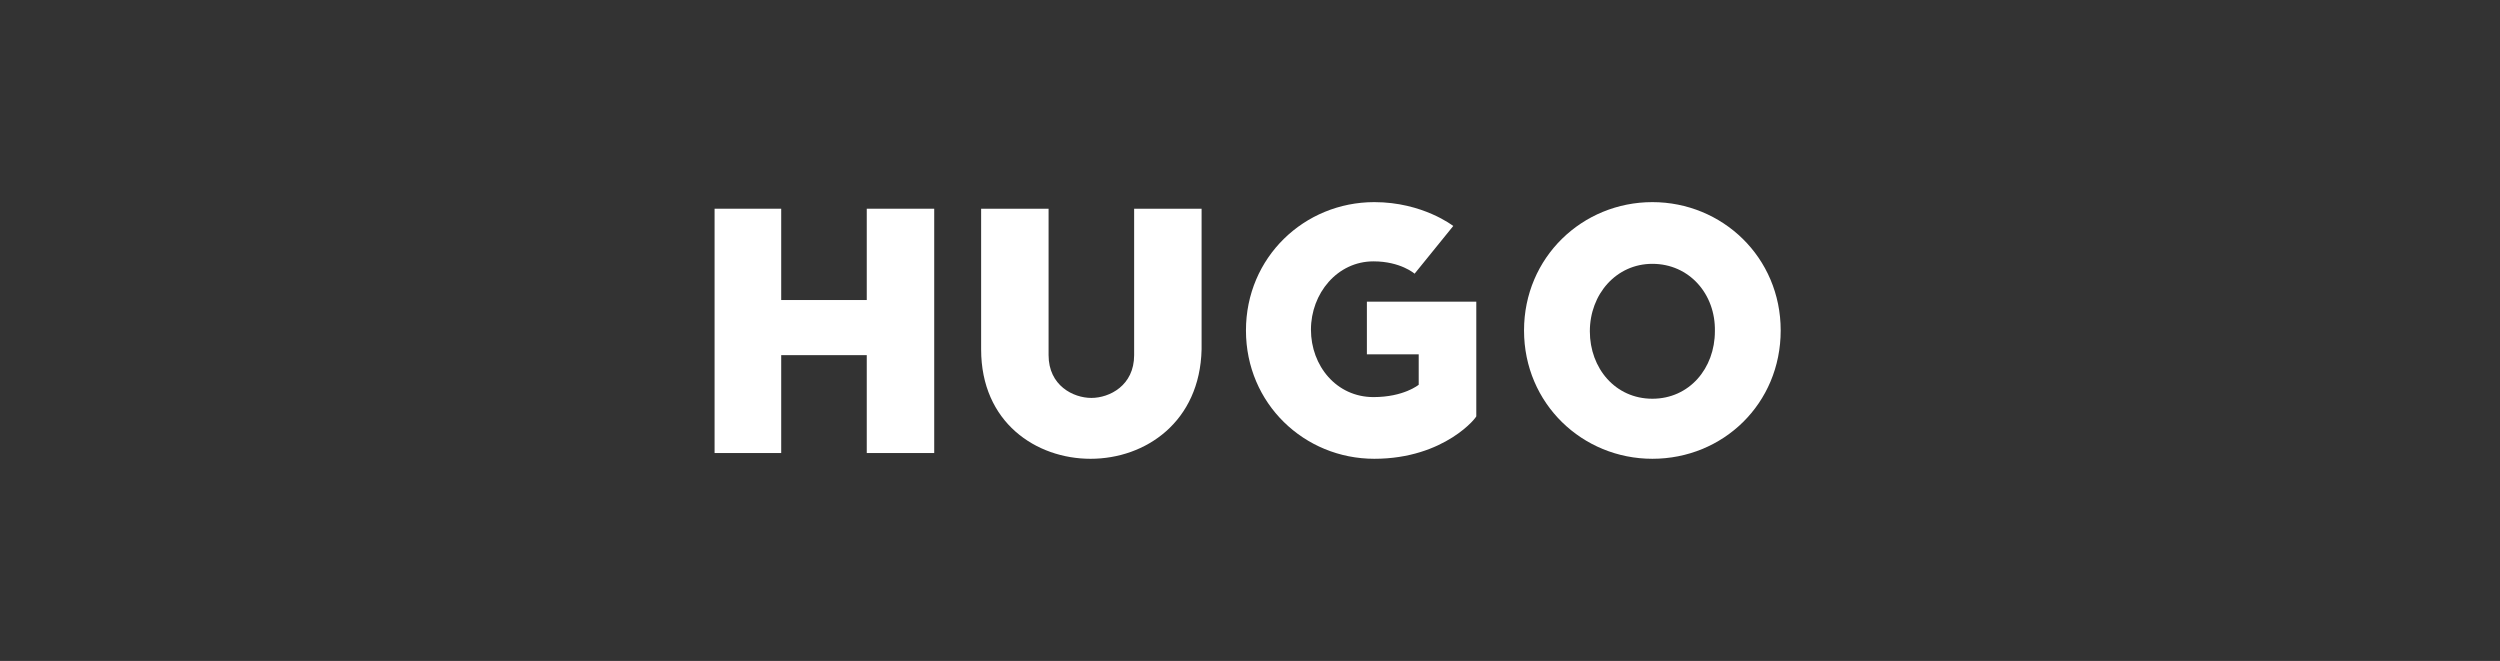 <svg width="261" height="69" viewBox="0 0 261 69" fill="none" xmlns="http://www.w3.org/2000/svg">
<rect x="0" y="0" width="261" height="69" fill="#333333" stroke="none"/>
<path d="M113.852 47.898C108.184 47.898 102.43 44.119 102.43 36.476V21.79H109.472V37.077C109.472 40.254 112.048 41.543 113.938 41.543C115.827 41.543 118.404 40.254 118.404 37.077V21.79H125.446V36.476C125.274 44.033 119.606 47.898 113.852 47.898Z" fill="white"/>
<path d="M143.476 47.897C136.176 47.897 130.078 42.143 130.078 34.5C130.078 26.857 136.176 21.102 143.476 21.102C148.543 21.102 151.72 23.593 151.72 23.593L147.684 28.574C147.684 28.574 146.224 27.286 143.39 27.286C139.611 27.286 136.863 30.635 136.863 34.414C136.863 38.193 139.525 41.456 143.39 41.456C146.567 41.456 148.113 40.168 148.113 40.168V36.99H142.703V31.494H154.125V43.432C154.297 43.432 150.861 47.897 143.476 47.897Z" fill="white"/>
<path d="M172.507 27.544C168.728 27.544 165.98 30.721 165.98 34.586C165.98 38.45 168.642 41.628 172.507 41.628C176.371 41.628 179.034 38.45 179.034 34.586C179.12 30.721 176.371 27.544 172.507 27.544ZM172.507 47.897C165.207 47.897 159.109 42.143 159.109 34.5C159.109 26.857 165.207 21.102 172.507 21.102C179.807 21.102 185.904 26.857 185.904 34.5C185.904 42.143 179.893 47.897 172.507 47.897Z" fill="white"/>
<path d="M90.49 21.79V31.323H81.558V21.79H74.602V47.297H81.558V37.077H90.49V47.297H97.532V21.79H90.49Z" fill="white"/>
</svg>
